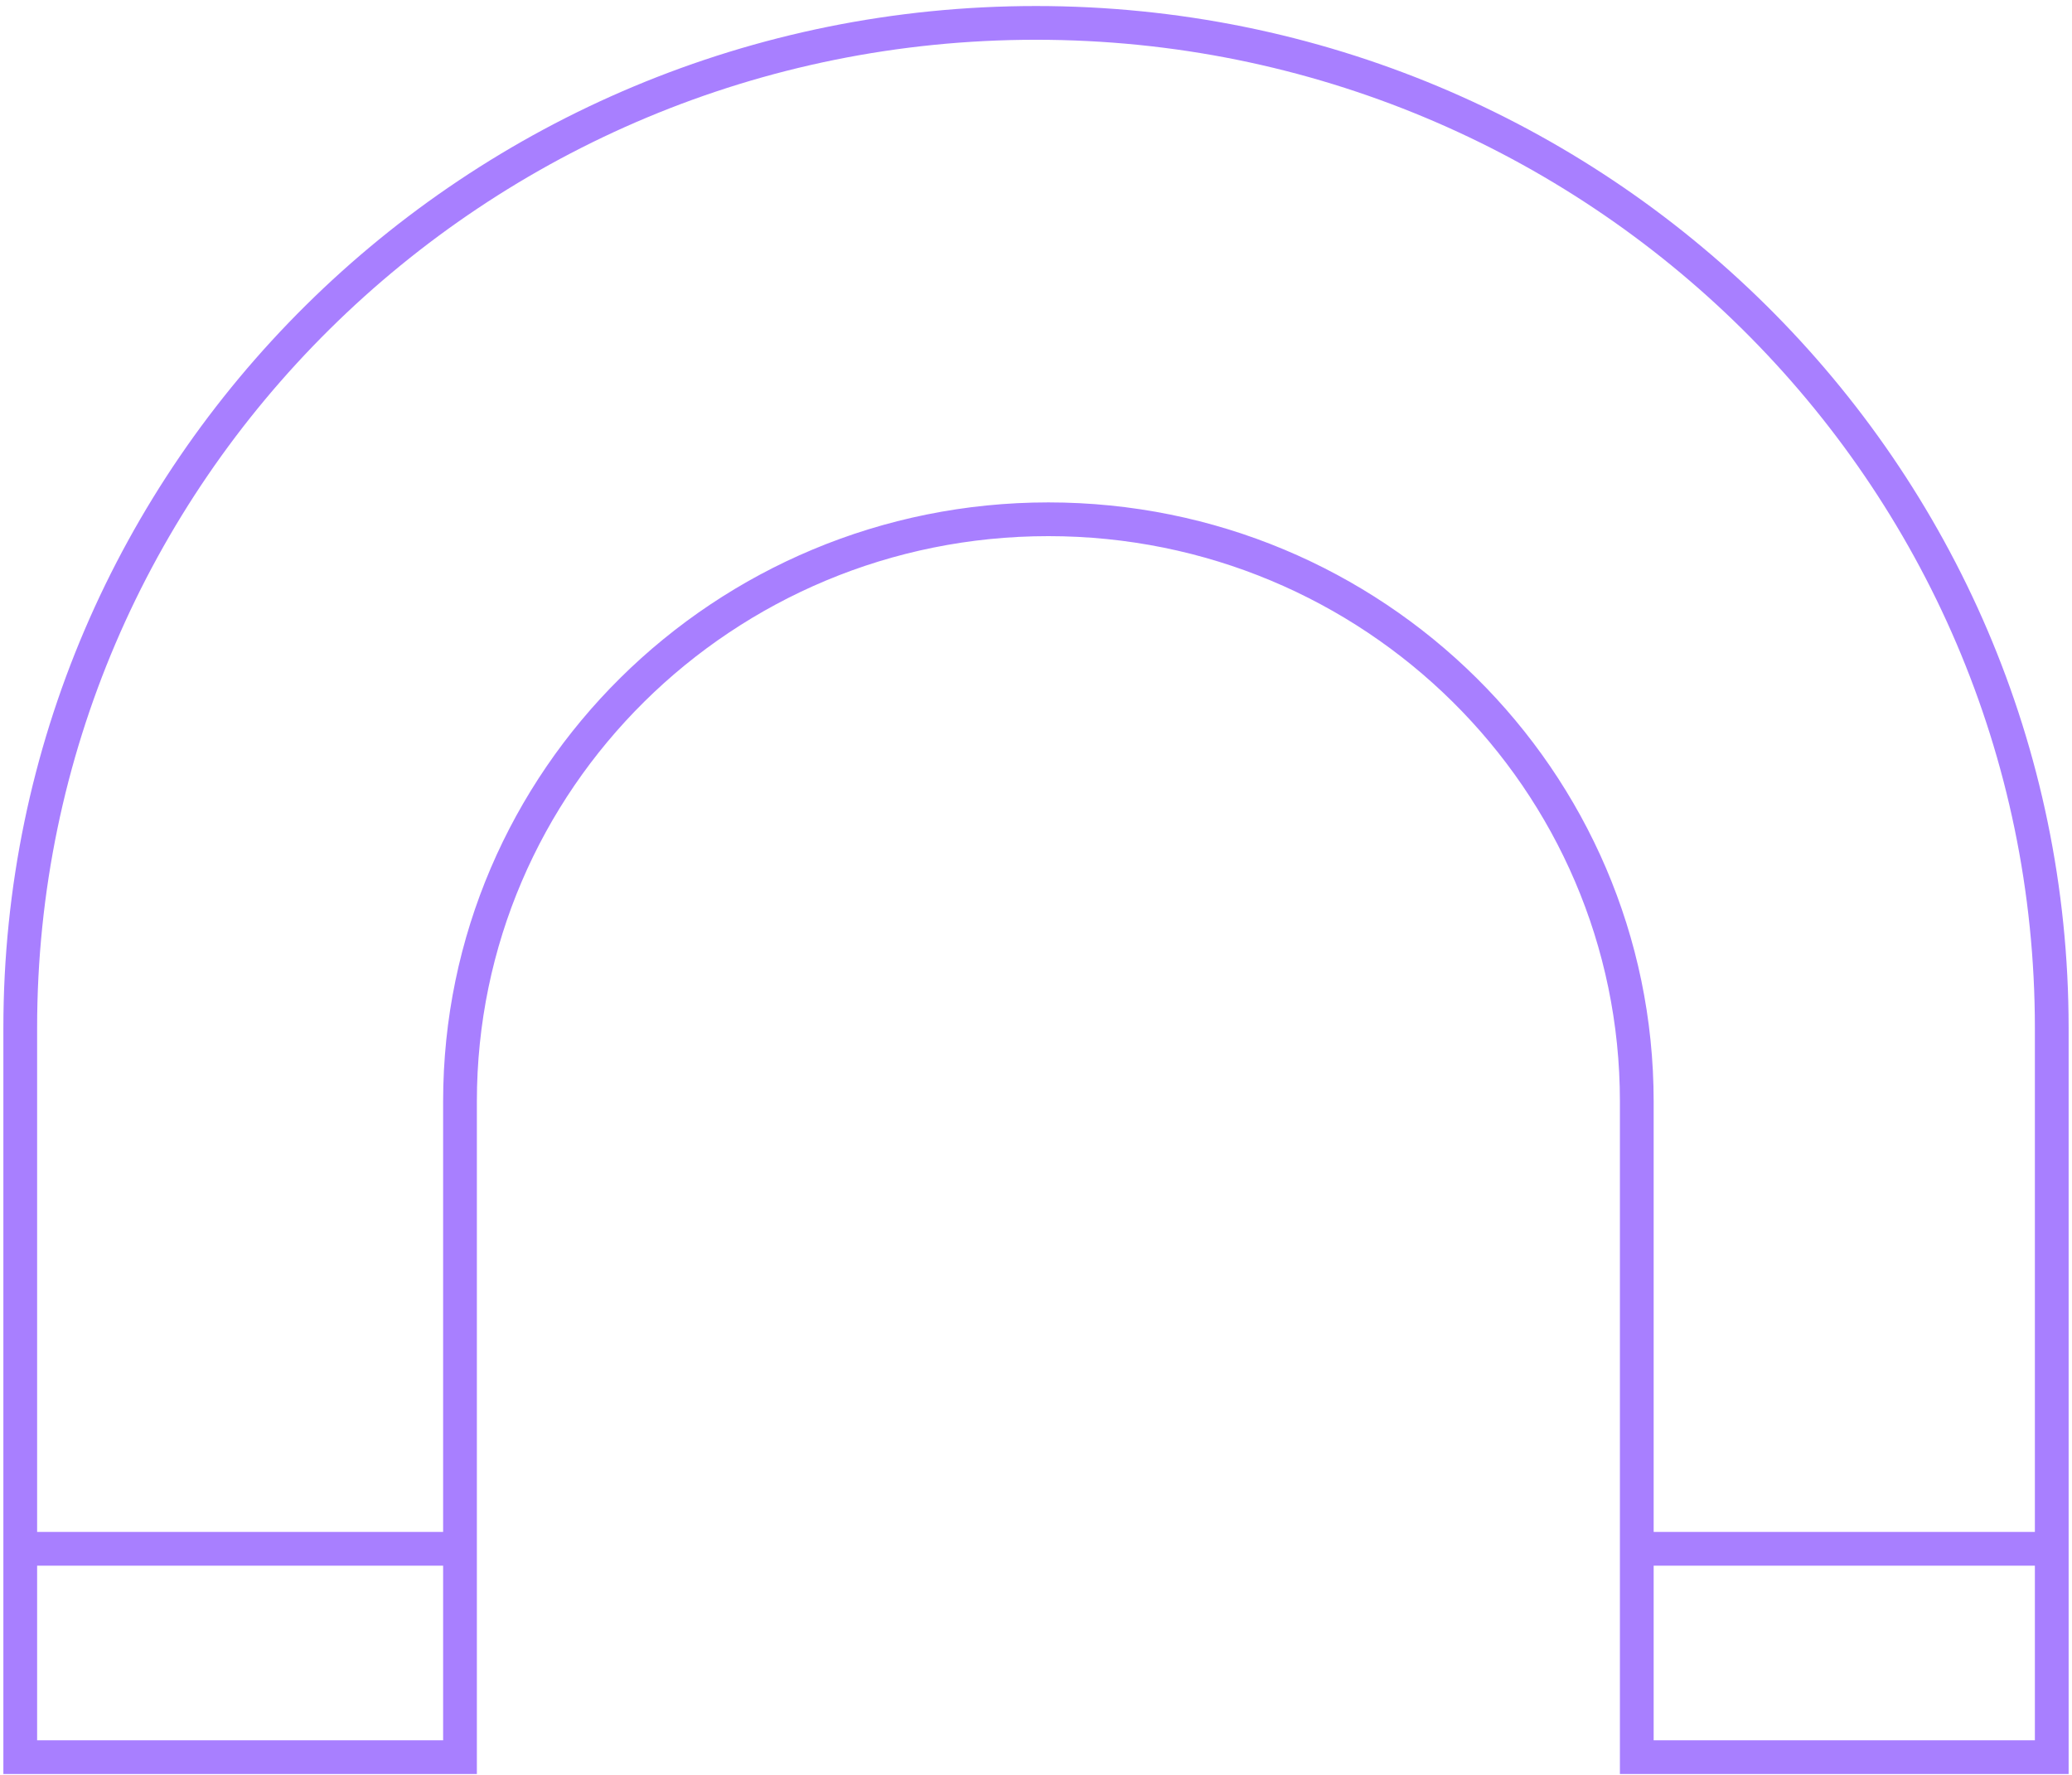 <svg width="307" height="263" viewBox="0 0 307 263" fill="none" xmlns="http://www.w3.org/2000/svg">
<path d="M304 229.516L304 152.325C304 70.072 236.619 3.393 153.5 3.393C70.381 3.393 3 70.072 3 152.325L3 229.516M304 229.516L304 260.393L242.515 260.393L242.515 229.516M304 229.516L242.515 229.516M242.515 229.516L242.515 163.223C242.515 115.576 203.483 76.951 155.335 76.951C107.187 76.951 68.156 115.576 68.156 163.223L68.156 229.516M68.156 229.516L68.156 260.393L3 260.393L3 229.516M68.156 229.516L3 229.516" stroke="#A87FFF" stroke-width="5"/>
</svg>
